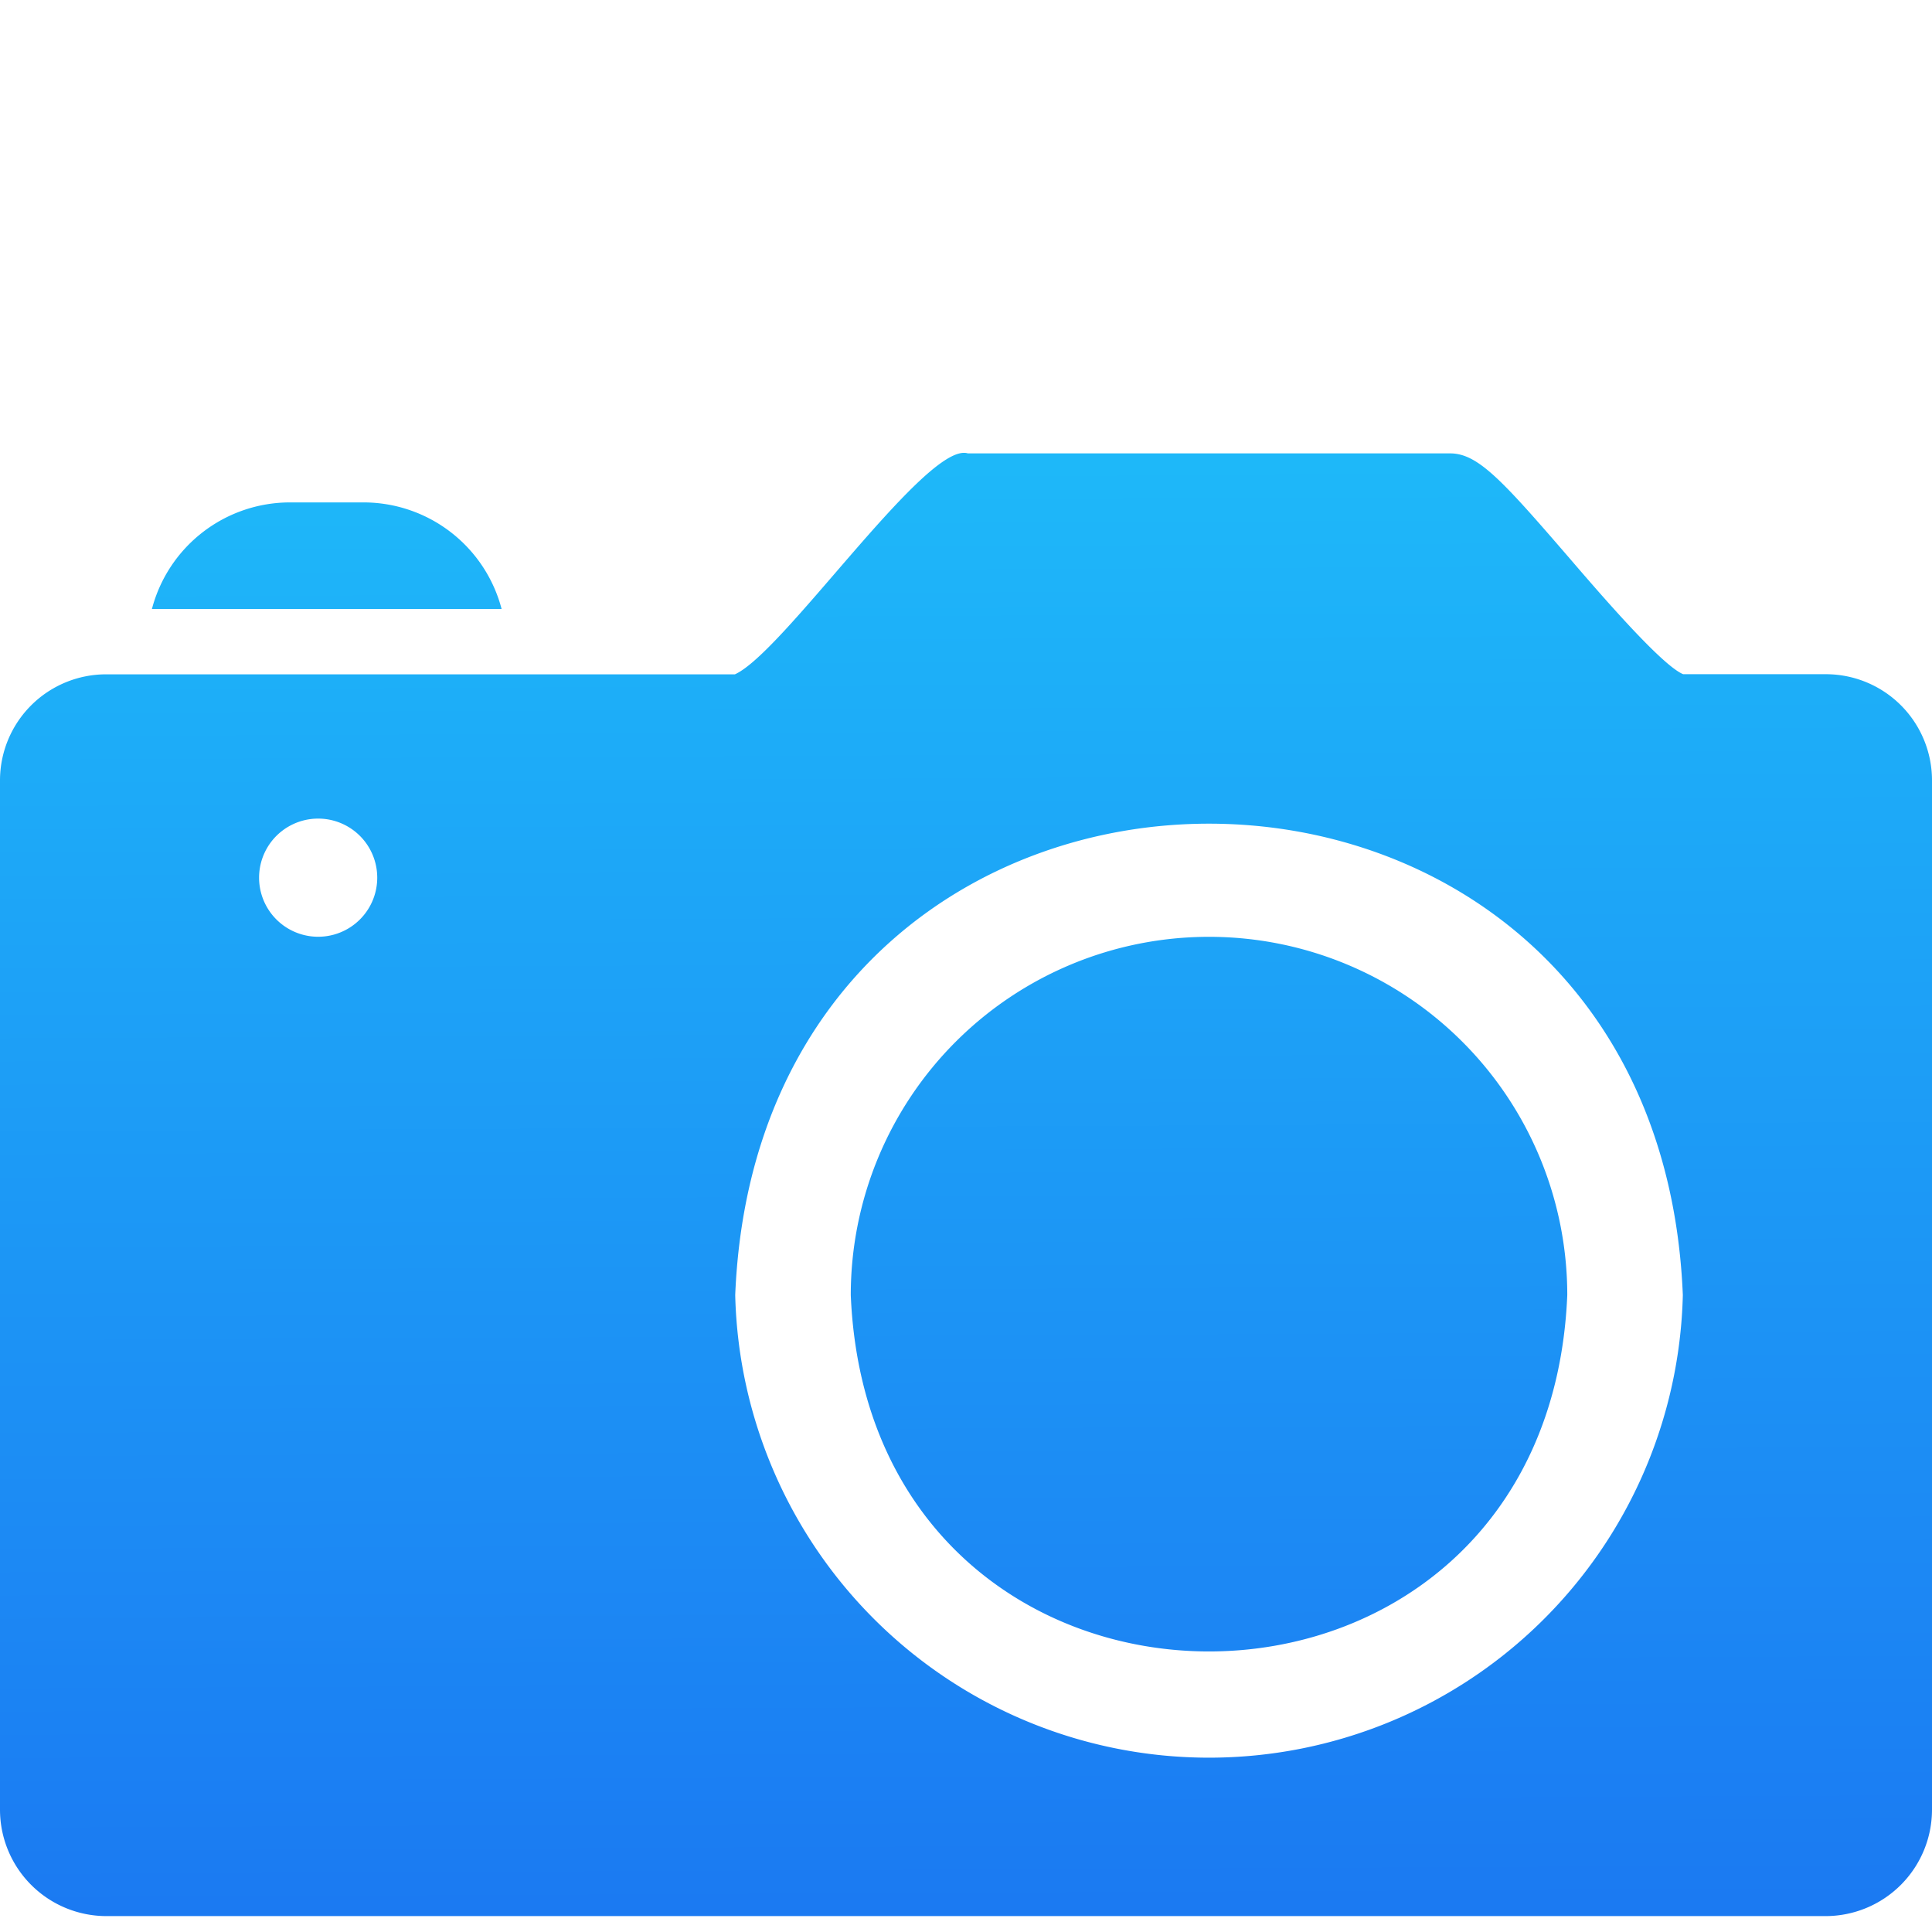 <svg xmlns="http://www.w3.org/2000/svg" xmlns:xlink="http://www.w3.org/1999/xlink" width="64" height="64" viewBox="0 0 64 64">
  <defs>
    <linearGradient id="linear-gradient" x1="0.11" y1="1" x2="0.103" y2="-0.075" gradientUnits="objectBoundingBox">
      <stop offset="0" stop-color="#1b7af2"/>
      <stop offset="1" stop-color="#1ebdfa"/>
    </linearGradient>
  </defs>
  <g id="icon-camera-large" transform="translate(-308 -2279)">
    <rect id="Rectangle_29611" data-name="Rectangle 29611" width="64" height="64" transform="translate(308 2279)" fill="none"/>
    <path id="Path_24186" data-name="Path 24186" d="M28.183,27.9c.655,15.743,23.082,15.738,23.735,0a11.867,11.867,0,0,0-23.735,0M12.037,1.642H9.612A4.729,4.729,0,0,0,5.033,5.171H16.616a4.729,4.729,0,0,0-4.574-3.529h-.005M24.355,27.9c.855-20.824,30.54-20.818,31.391,0a15.7,15.7,0,0,1-31.391,0M10.524,16.03a1.957,1.957,0,1,1,.031,0h-.031M31.928,0c-1.5.013-6.013,6.631-7.583,7.337H3.518A3.516,3.516,0,0,0,0,10.843v34.1a3.527,3.527,0,0,0,3.518,3.529H60.482A3.527,3.527,0,0,0,64,44.94v-34.1a3.516,3.516,0,0,0-3.518-3.507H55.757C55.054,7.043,53.073,4.749,52,3.5,49.771.917,48.959.018,48.039.018H32.062A.419.419,0,0,0,31.937,0Z" transform="translate(308 2294.001)" fill="url(#linear-gradient)"/>
  </g>
</svg>
